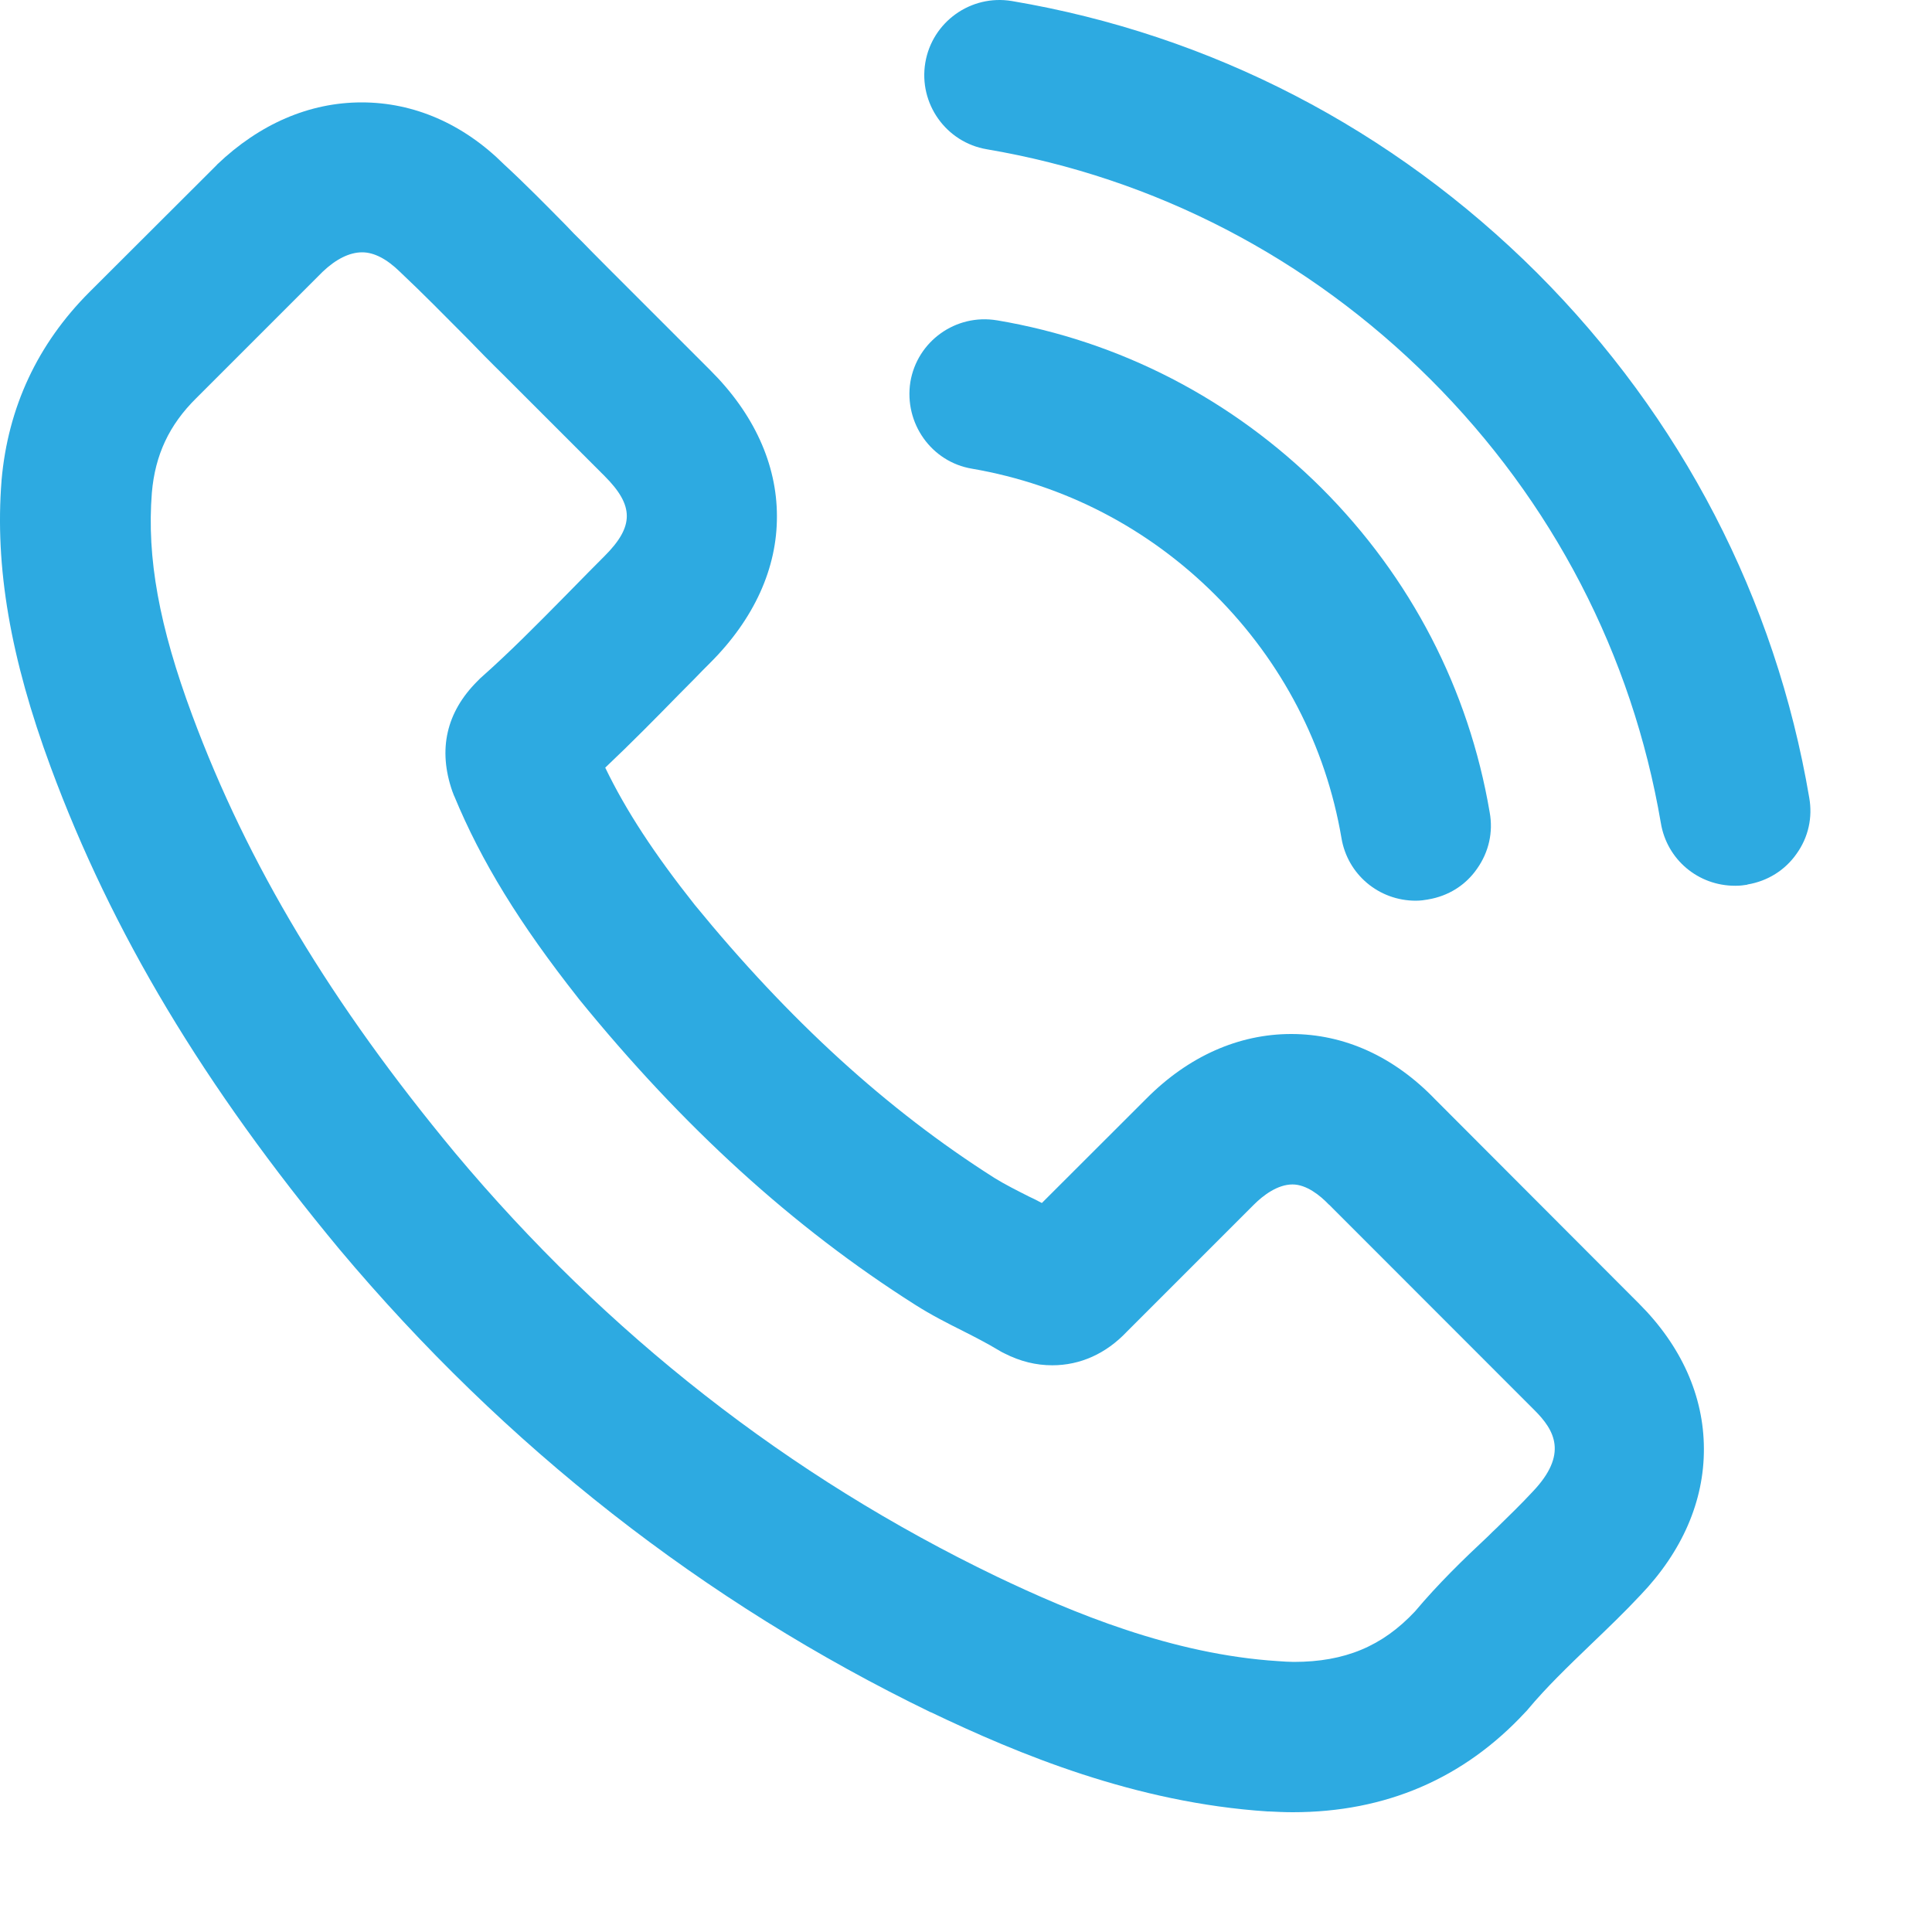 <svg width="15" height="15" viewBox="0 0 15 15" fill="none" xmlns="http://www.w3.org/2000/svg">
<path d="M7.547 3.639C8.262 3.762 8.915 4.1 9.435 4.619C9.953 5.137 10.293 5.79 10.415 6.506C10.462 6.789 10.705 6.993 10.992 6.993C11.029 6.993 11.062 6.988 11.084 6.984C11.086 6.984 11.087 6.984 11.089 6.983C11.244 6.957 11.38 6.873 11.469 6.743C11.559 6.615 11.594 6.461 11.566 6.308C11.404 5.352 10.953 4.482 10.261 3.79C9.567 3.099 8.695 2.648 7.741 2.487H7.74C7.421 2.434 7.121 2.649 7.068 2.966C7.018 3.286 7.232 3.587 7.547 3.639L7.547 3.639Z" fill="#2DAAE1"/>
<path d="M11.143 8.536C10.823 8.203 10.437 8.028 10.025 8.028C9.617 8.028 9.227 8.201 8.901 8.529L8.089 9.34C8.069 9.33 8.049 9.32 8.031 9.31L7.989 9.29C7.902 9.246 7.802 9.196 7.72 9.145C6.887 8.616 6.127 7.922 5.393 7.024C5.08 6.629 4.86 6.294 4.699 5.96C4.903 5.767 5.092 5.575 5.271 5.392C5.311 5.352 5.351 5.311 5.392 5.27C5.432 5.228 5.473 5.187 5.515 5.145C5.854 4.806 6.034 4.412 6.032 4.007C6.032 3.604 5.853 3.211 5.515 2.875L4.726 2.086C4.68 2.04 4.635 1.995 4.59 1.949C4.546 1.903 4.501 1.858 4.456 1.814L4.394 1.749C4.238 1.591 4.077 1.427 3.914 1.277C3.598 0.962 3.214 0.795 2.808 0.795C2.402 0.795 2.016 0.962 1.686 1.277C1.685 1.279 1.684 1.279 1.684 1.28L0.695 2.267C0.291 2.671 0.062 3.163 0.012 3.729V3.731C-0.041 4.401 0.08 5.108 0.394 5.957C0.869 7.241 1.582 8.43 2.636 9.7C3.923 11.233 5.468 12.442 7.226 13.294H7.228C7.905 13.618 8.815 13.997 9.842 14.064H9.846H9.853C9.912 14.067 9.973 14.07 10.037 14.07C10.758 14.07 11.365 13.809 11.842 13.294L11.849 13.287C11.854 13.281 11.859 13.277 11.863 13.271C12.006 13.1 12.17 12.942 12.354 12.765C12.481 12.643 12.611 12.519 12.736 12.385C13.06 12.047 13.231 11.654 13.229 11.247C13.228 10.839 13.054 10.45 12.726 10.122L11.143 8.536ZM10.986 12.511C10.732 12.782 10.441 12.903 10.045 12.903C10.008 12.903 9.966 12.9 9.923 12.897C9.102 12.845 8.324 12.52 7.74 12.241C6.125 11.464 4.71 10.357 3.533 8.951C2.571 7.791 1.922 6.71 1.492 5.552C1.236 4.863 1.139 4.33 1.179 3.826C1.204 3.532 1.314 3.298 1.524 3.091L2.505 2.11C2.608 2.012 2.713 1.959 2.812 1.959C2.904 1.959 3.003 2.01 3.107 2.112C3.108 2.113 3.11 2.114 3.111 2.116C3.281 2.276 3.446 2.444 3.622 2.621L3.628 2.627C3.712 2.714 3.809 2.813 3.907 2.909L4.694 3.696C4.924 3.926 4.924 4.087 4.694 4.317C4.612 4.399 4.528 4.484 4.445 4.569L4.386 4.629C4.165 4.853 3.957 5.064 3.73 5.265C3.727 5.268 3.723 5.271 3.72 5.275L3.706 5.289C3.465 5.53 3.399 5.819 3.512 6.144C3.515 6.152 3.518 6.159 3.521 6.167C3.522 6.171 3.523 6.175 3.526 6.179C3.737 6.689 4.034 7.172 4.49 7.75C4.49 7.751 4.492 7.751 4.492 7.753C5.302 8.75 6.156 9.528 7.105 10.13C7.229 10.209 7.357 10.274 7.477 10.334C7.566 10.379 7.665 10.43 7.748 10.48C7.754 10.484 7.76 10.487 7.765 10.49L7.77 10.493C7.778 10.497 7.787 10.503 7.797 10.507C7.921 10.57 8.043 10.6 8.17 10.6C8.387 10.6 8.587 10.51 8.748 10.34L9.735 9.353C9.806 9.282 9.918 9.196 10.035 9.196C10.143 9.196 10.248 9.28 10.317 9.352C10.318 9.353 10.318 9.353 10.32 9.354L11.913 10.948C12.07 11.104 12.177 11.29 11.9 11.581L11.899 11.582C11.812 11.676 11.719 11.766 11.621 11.862C11.599 11.882 11.578 11.903 11.556 11.925C11.357 12.111 11.166 12.297 10.986 12.511L10.986 12.511Z" fill="#2DAAE1"/>
<path d="M14.047 6.194C13.785 4.649 13.054 3.24 11.935 2.12C10.811 0.999 9.402 0.269 7.856 0.008C7.537 -0.045 7.237 0.171 7.184 0.487C7.131 0.805 7.346 1.106 7.662 1.159C8.969 1.381 10.16 2.001 11.107 2.946C12.055 3.893 12.672 5.084 12.895 6.391C12.942 6.673 13.184 6.877 13.471 6.877H13.475C13.511 6.877 13.541 6.873 13.564 6.869C13.565 6.869 13.566 6.869 13.568 6.867C13.723 6.841 13.859 6.757 13.949 6.628C14.04 6.501 14.074 6.347 14.047 6.194L14.047 6.194Z" fill="#2DAAE1"/>
</svg>
